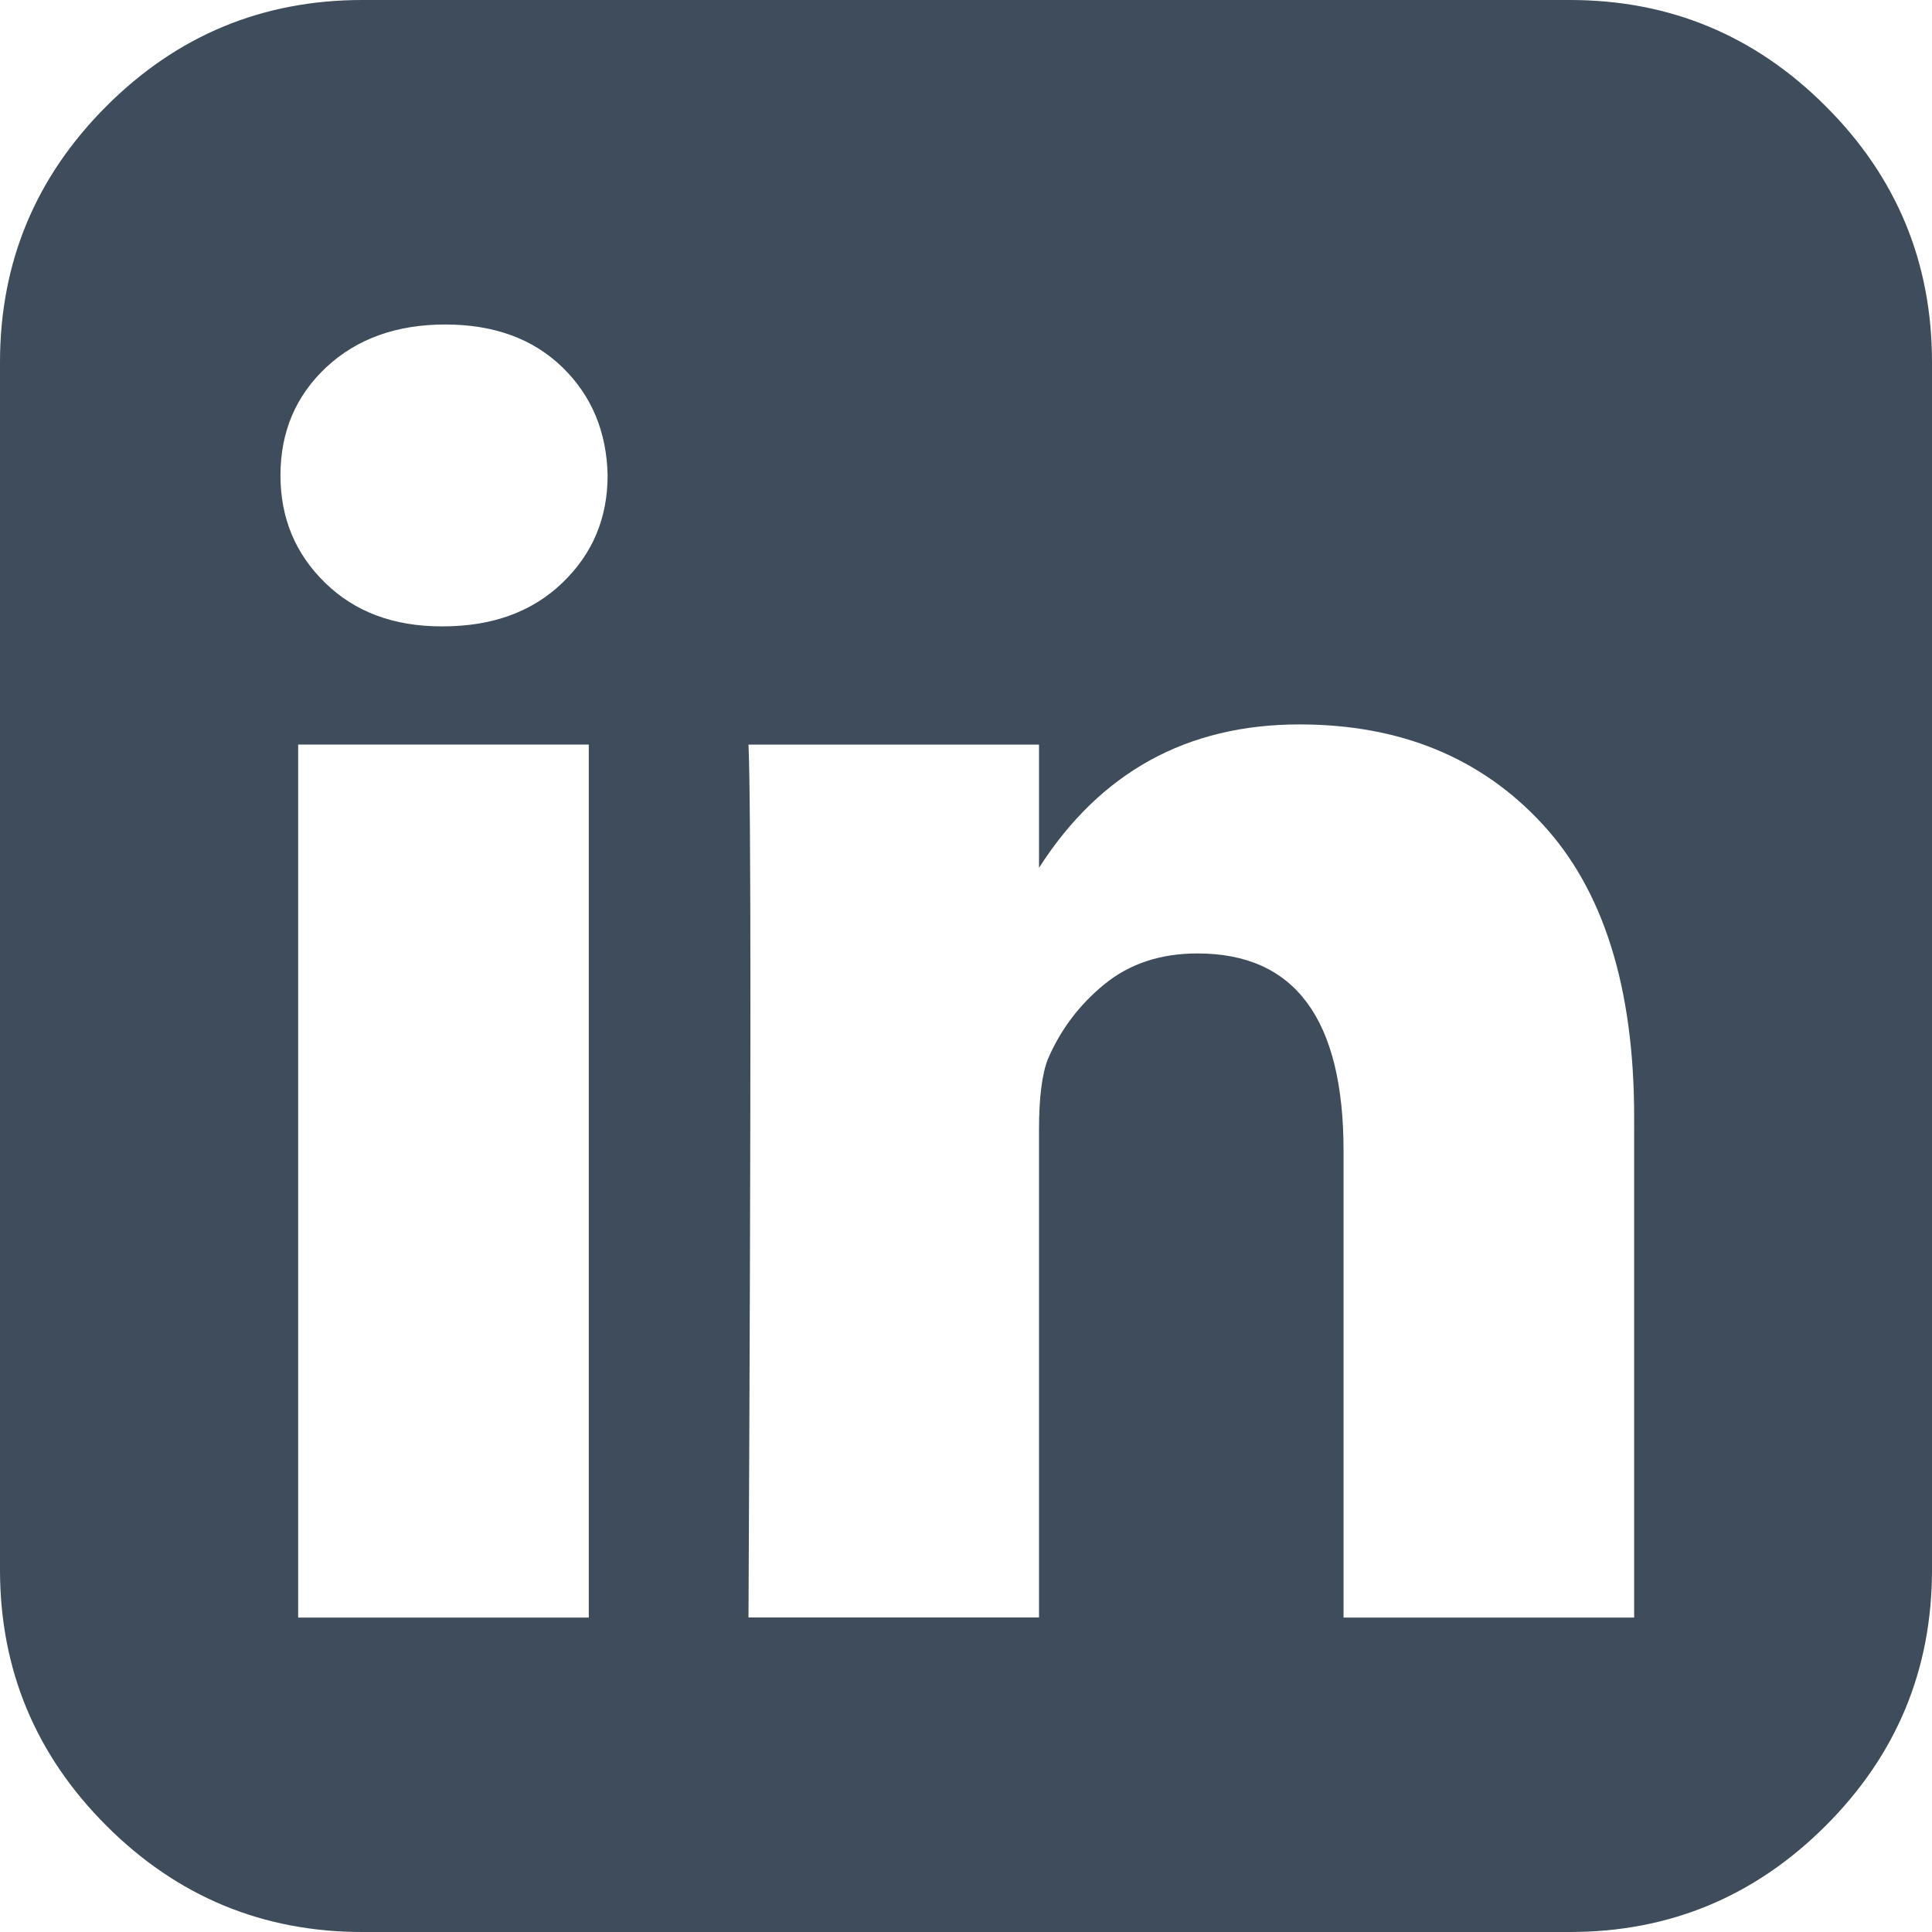<?xml version="1.0" encoding="utf-8"?>
<!-- Generator: Adobe Illustrator 16.0.0, SVG Export Plug-In . SVG Version: 6.00 Build 0)  -->
<!DOCTYPE svg PUBLIC "-//W3C//DTD SVG 1.1//EN" "http://www.w3.org/Graphics/SVG/1.1/DTD/svg11.dtd">
<svg version="1.1" id="Capa_1" xmlns="http://www.w3.org/2000/svg" xmlns:xlink="http://www.w3.org/1999/xlink" x="0px" y="0px"
	 width="24px" height="24px" viewBox="4 4 24 24" enable-background="new 4 4 24 24" xml:space="preserve">
	<g fill="#3e4c5b">
		<path d="M26.68,5.32C25.8,4.439,24.74,4,23.502,4h-15c-1.24,0-2.301,0.439-3.181,1.32C4.441,6.2,4,7.26,4,8.5v15
			c0,1.238,0.441,2.299,1.321,3.179S7.262,28,8.502,28h15c1.238,0,2.298-0.441,3.178-1.321c0.881-0.88,1.32-1.94,1.32-3.179v-15
			C28,7.26,27.561,6.199,26.68,5.32z M11.314,24.094h-3.61V13.249h3.61V24.094L11.314,24.094z M10.985,11.241
			c-0.375,0.36-0.87,0.54-1.485,0.54H9.485c-0.595,0-1.076-0.18-1.445-0.54c-0.37-0.359-0.556-0.805-0.556-1.335
			c0-0.542,0.19-0.989,0.57-1.345c0.381-0.354,0.873-0.53,1.477-0.53c0.605,0,1.089,0.177,1.454,0.53
			c0.364,0.354,0.552,0.802,0.563,1.345C11.548,10.437,11.36,10.882,10.985,11.241z M24.299,24.094h-3.609v-5.798
			c0-1.636-0.604-2.452-1.813-2.452c-0.459,0-0.844,0.127-1.157,0.382c-0.312,0.255-0.546,0.565-0.703,0.931
			c-0.073,0.186-0.11,0.479-0.11,0.874v6.062h-3.609c0.032-6.541,0.032-10.156,0-10.843h3.609v1.53
			c0.76-1.186,1.837-1.781,3.235-1.781c1.251,0,2.255,0.412,3.016,1.235c0.762,0.822,1.142,2.036,1.142,3.64V24.094L24.299,24.094
			L24.299,24.094z"/>
	</g>
</svg>
